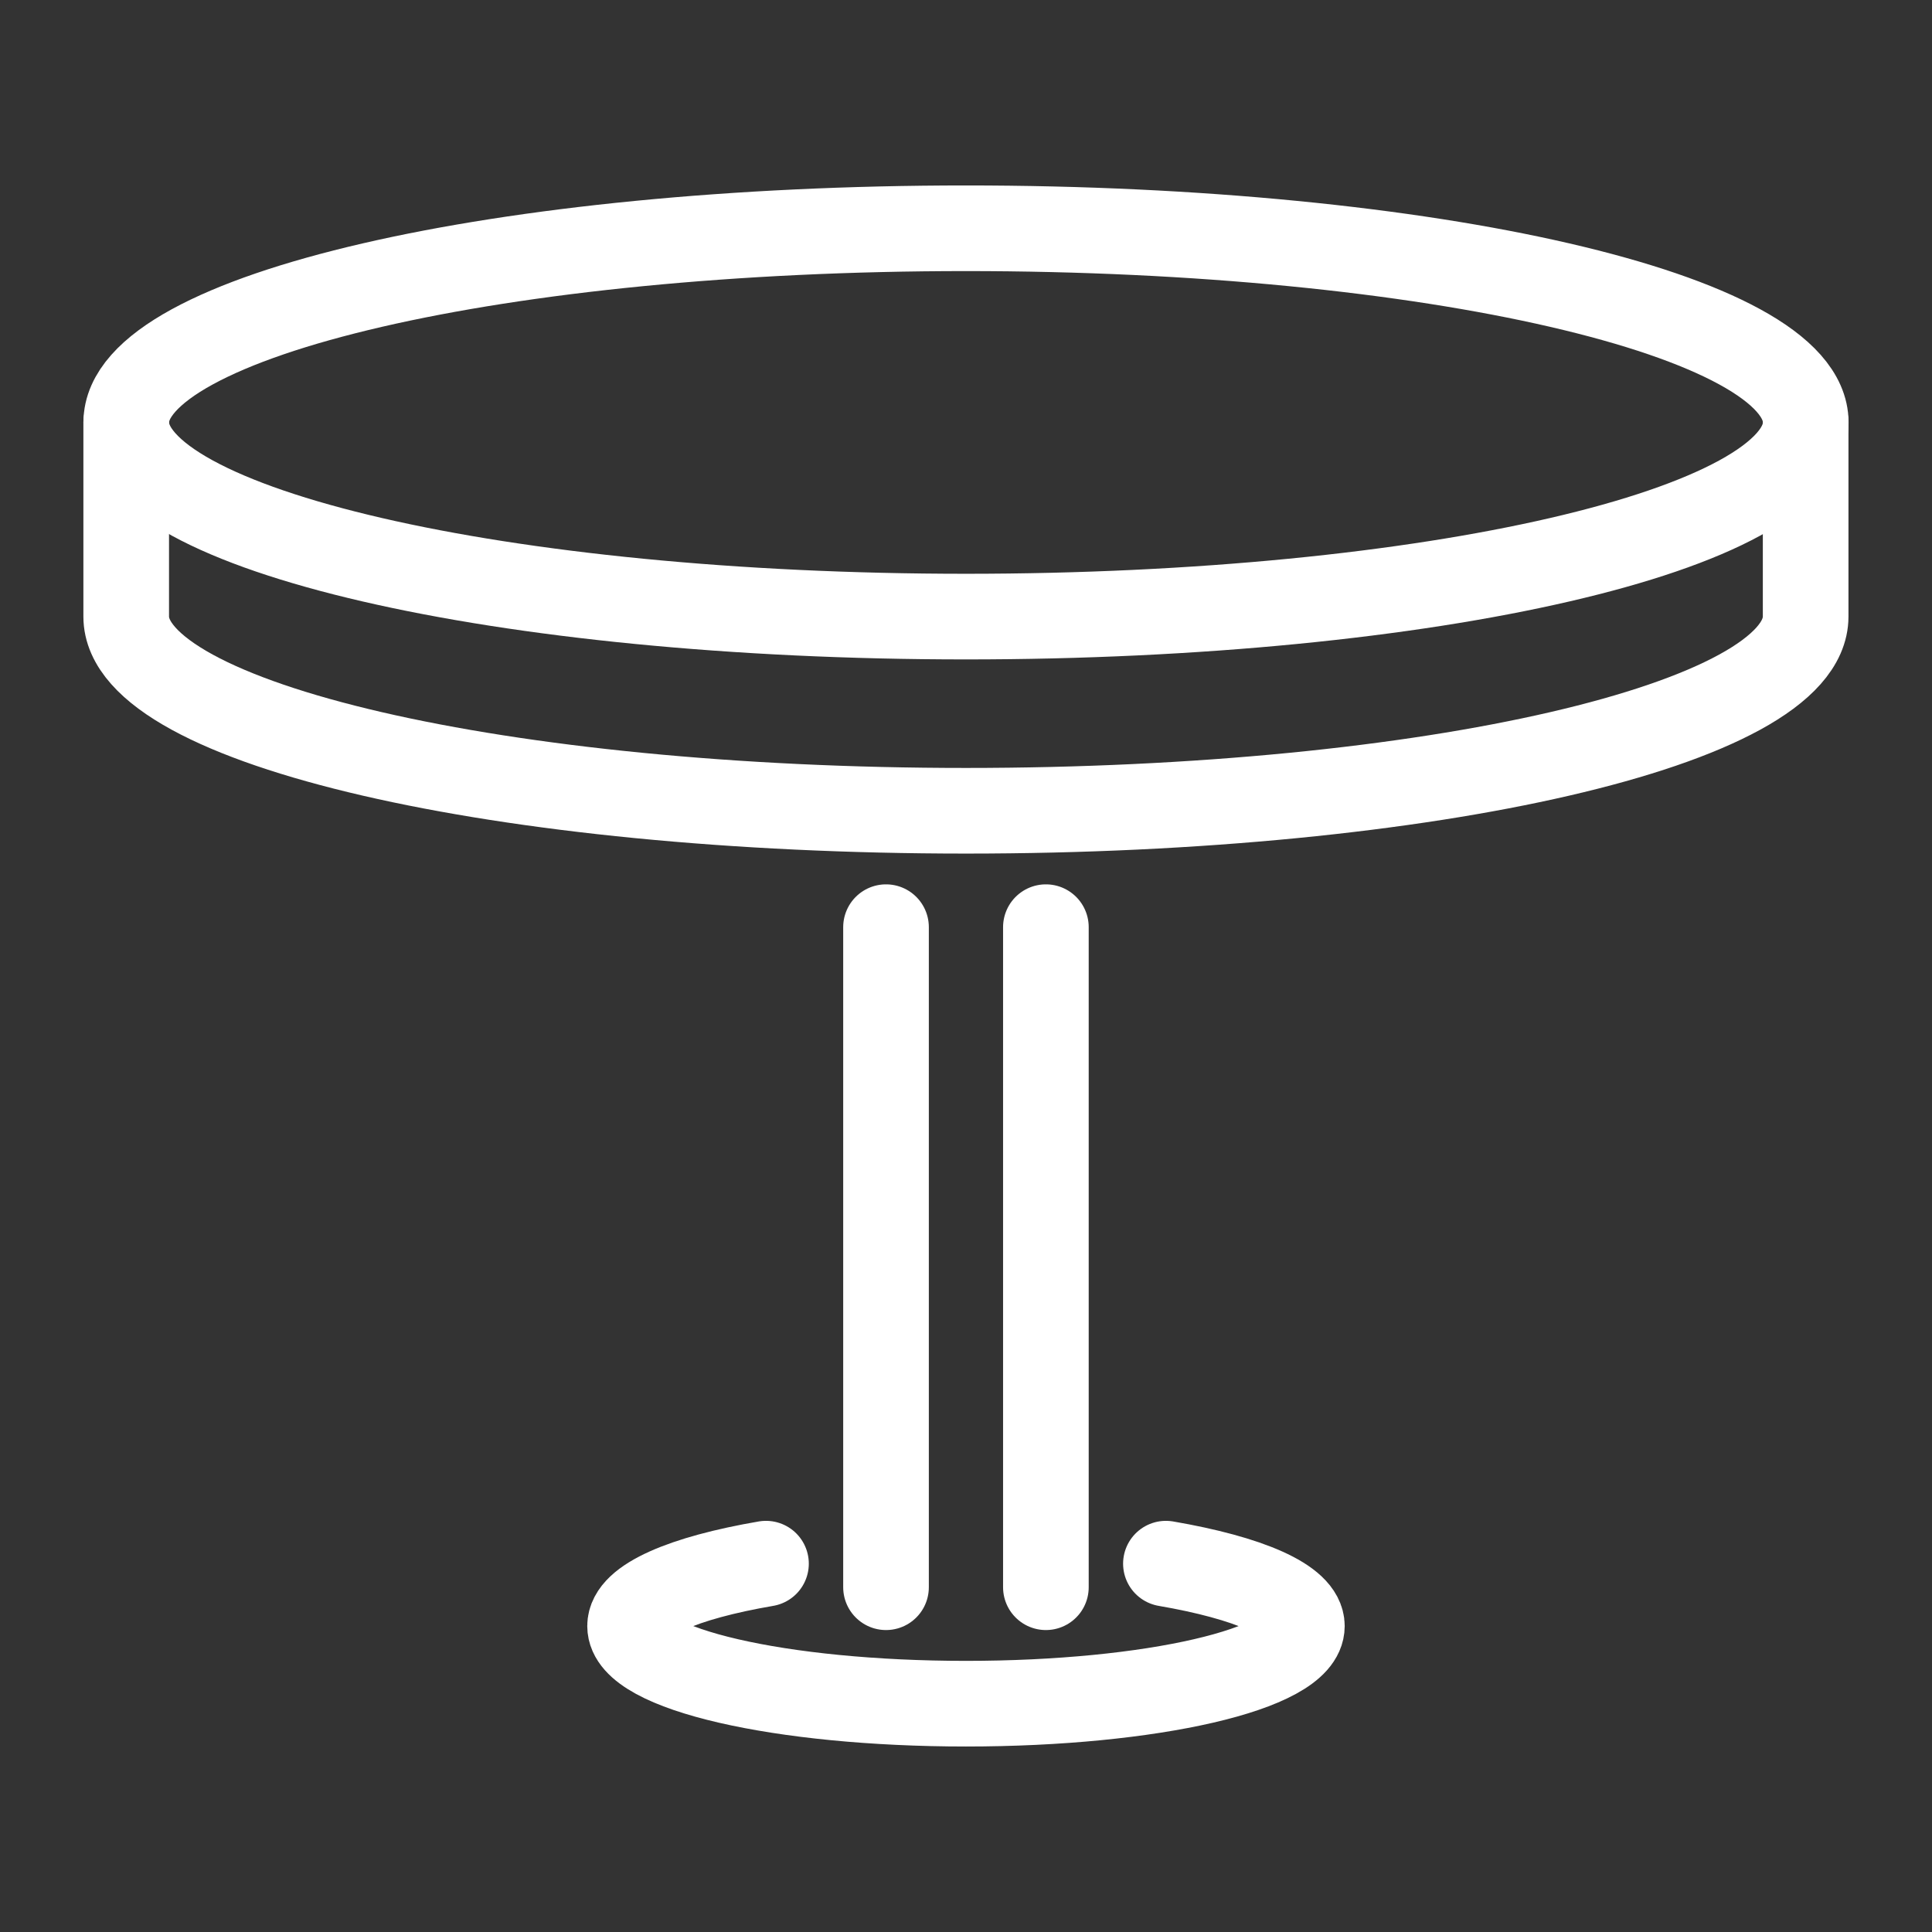 <svg xmlns="http://www.w3.org/2000/svg" width="40" height="40" viewBox="0 0 40 40">
  <rect x="0" y="0" width="40" height="40" fill="#333333" stroke="none"/>
  <g id="グループ_2616" data-name="グループ 2616" transform="translate(20890 8597)">
    <rect id="長方形_649" data-name="長方形 649" width="40" height="40" transform="translate(-20890 -8597)" fill="none"/>
    <path id="パス_2369" data-name="パス 2369" d="M35.659,4.906c0,2.22-7.784,4.02-17.386,4.02S.887,7.126.887,4.906,8.67.886,18.272.886,35.659,2.685,35.659,4.906Z" transform="translate(-20888.273 -8593.16)" fill="none" stroke="#fff" stroke-linecap="round" stroke-linejoin="round" stroke-width="1.773"/>
    <path id="パス_2370" data-name="パス 2370" d="M23.149,31.371c1.707.293,2.815.763,2.815,1.292,0,.888-3.114,1.607-6.955,1.607s-6.954-.719-6.954-1.607c0-.53,1.107-1,2.814-1.292" transform="translate(-20889.01 -8595.997)" fill="none" stroke="#fff" stroke-linecap="round" stroke-linejoin="round" stroke-width="1.773"/>
    <path id="パス_2371" data-name="パス 2371" d="M.886,5.318v4.02c0,2.219,7.784,4.02,17.386,4.02s17.385-1.8,17.385-4.02V5.318" transform="translate(-20888.273 -8593.572)" fill="none" stroke="#fff" stroke-linecap="round" stroke-linejoin="round" stroke-width="1.773"/>
    <line id="線_431" data-name="線 431" y1="13.666" transform="translate(-20871.656 -8577.804)" fill="none" stroke="#fff" stroke-linecap="round" stroke-linejoin="round" stroke-width="1.773"/>
    <line id="線_432" data-name="線 432" y2="13.666" transform="translate(-20868.346 -8577.804)" fill="none" stroke="#fff" stroke-linecap="round" stroke-linejoin="round" stroke-width="1.773"/>
    <rect id="長方形_1475" data-name="長方形 1475" width="36.428" height="32.156" transform="translate(-20888.215 -8593.078)" fill="none"/>
  </g>
</svg>
